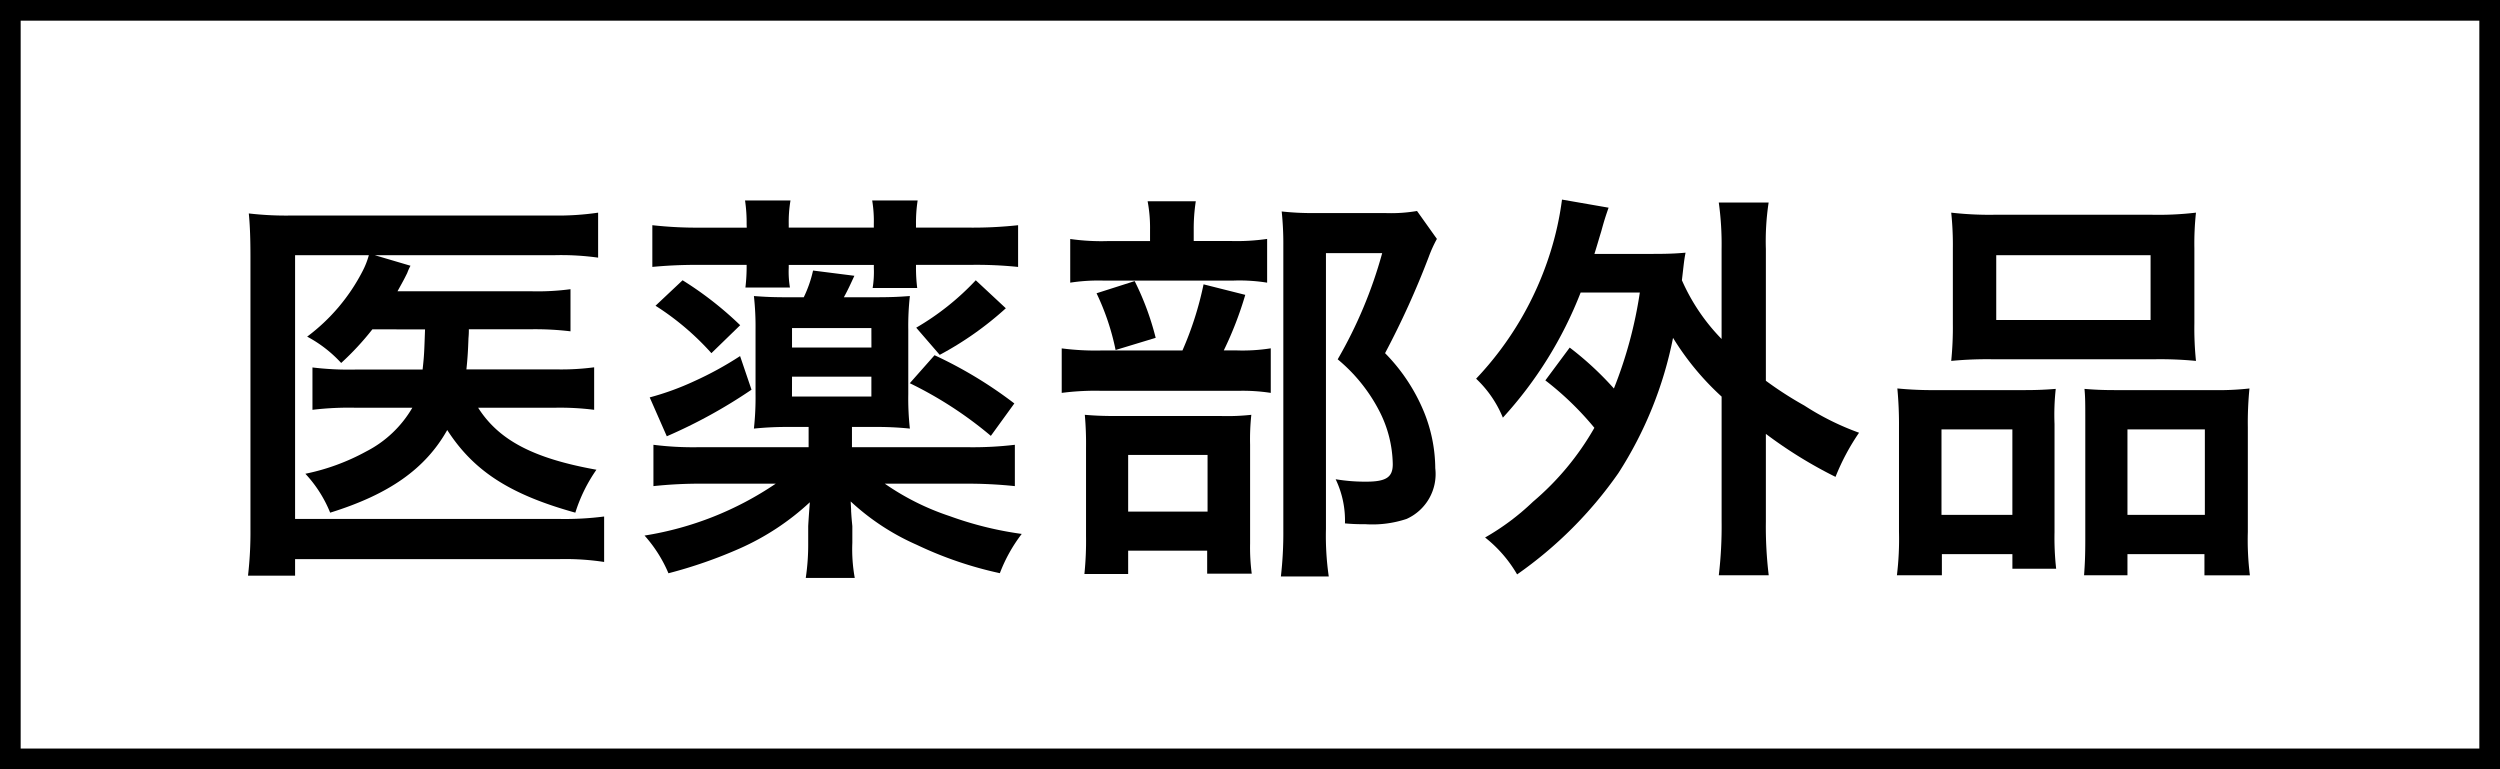 <svg xmlns="http://www.w3.org/2000/svg" width="121" height="37.229" viewBox="0 0 121 37.229">
  <g id="グループ_727" data-name="グループ 727" transform="translate(0.5 0.5)">
    <g id="グループ_574" data-name="グループ 574" transform="translate(0 0)">
      <path id="パス_1119" data-name="パス 1119" d="M0,0H120V36.23H0Z" fill="none" stroke="#000" stroke-width="1"/>
      <path id="パス_1080" data-name="パス 1080" d="M14.519,12.93a13.557,13.557,0,0,1-1.51,1.628,6.175,6.175,0,0,0-1.646-1.275,9.2,9.2,0,0,0,2.685-3.176,3.891,3.891,0,0,0,.3-.765h-3.57V22.107H23.56a14.849,14.849,0,0,0,2.176-.118v2.2a12.461,12.461,0,0,0-2.158-.138h-12.8v.8H8.5a18.5,18.5,0,0,0,.118-2.273V9.421c0-.844-.021-1.49-.08-2.1a15.831,15.831,0,0,0,2.119.1H23.245a13.438,13.438,0,0,0,2.2-.138V9.46A12.959,12.959,0,0,0,23.3,9.342H14.637l1.727.51a2.524,2.524,0,0,0-.159.353c-.156.314-.156.314-.47.882h6.451a11.975,11.975,0,0,0,1.922-.1v2.039a14.316,14.316,0,0,0-1.9-.1h-3.02a4.115,4.115,0,0,1-.018.433c-.02.568-.041.959-.1,1.509h4.3a12.355,12.355,0,0,0,1.883-.1v2.057a13.061,13.061,0,0,0-1.942-.1H19.638c1,1.568,2.666,2.451,5.725,3a7.578,7.578,0,0,0-1.021,2.078c-3.175-.883-4.922-2.019-6.2-4-1.059,1.883-2.823,3.117-5.666,4a6.092,6.092,0,0,0-1.2-1.883,10.485,10.485,0,0,0,2.941-1.078,5.454,5.454,0,0,0,2.236-2.117H13.735a14.728,14.728,0,0,0-2.116.1V14.775a14.678,14.678,0,0,0,2.155.1H16.95c.079-.706.079-.862.118-1.942Z" transform="translate(3.004 2.51)"/>
      <path id="パス_1081" data-name="パス 1081" d="M32.189,18.805h5.589a17.4,17.4,0,0,0,2.295-.117v2a21.965,21.965,0,0,0-2.411-.118H33.778a12.235,12.235,0,0,0,3.138,1.569,16.909,16.909,0,0,0,3.49.863,7.5,7.5,0,0,0-1.059,1.9,18.322,18.322,0,0,1-4.02-1.372,11.477,11.477,0,0,1-3.2-2.1c.021.392.021.392.021.471.02.314.02.314.059.725v.8a7.789,7.789,0,0,0,.117,1.705H29.953a11.054,11.054,0,0,0,.118-1.705v-.8s.02-.392.079-1.157a12.29,12.29,0,0,1-3.393,2.237,22.505,22.505,0,0,1-3.45,1.2,6.562,6.562,0,0,0-1.157-1.825A15.7,15.7,0,0,0,28.5,20.57H24.993a21.488,21.488,0,0,0-2.413.118v-2a15.272,15.272,0,0,0,2.178.117h5.333v-.98H29.17a15.672,15.672,0,0,0-1.727.079,13.861,13.861,0,0,0,.079-1.687v-3.1a13.469,13.469,0,0,0-.079-1.628c.55.039.863.059,1.745.059h.668a5.872,5.872,0,0,0,.45-1.294l2,.254c-.2.43-.294.648-.509,1.039h1.45c.883,0,1.2-.02,1.745-.059a13.092,13.092,0,0,0-.077,1.648v3.1a13.233,13.233,0,0,0,.077,1.668,15.539,15.539,0,0,0-1.745-.079H32.189Zm-4.862-2.784a24.786,24.786,0,0,1-4.1,2.255L22.4,16.394a13.2,13.2,0,0,0,2.157-.785,16.551,16.551,0,0,0,2.217-1.215ZM27.091,8a7.365,7.365,0,0,0-.077-1.137h2.2A6.154,6.154,0,0,0,29.129,8v.177h4.118V8a6.16,6.16,0,0,0-.079-1.137h2.2A7.039,7.039,0,0,0,35.288,8v.177h2.588A20.2,20.2,0,0,0,40.23,8.06V10.08a19.548,19.548,0,0,0-2.295-.1H35.288V10.1a7.862,7.862,0,0,0,.059,1H33.19a4.871,4.871,0,0,0,.058-.962V9.982H29.129v.136a4.541,4.541,0,0,0,.059.96H27.032a8.711,8.711,0,0,0,.059-1.1H24.8c-.941,0-1.589.038-2.273.1V8.06a19.591,19.591,0,0,0,2.333.118h2.236Zm-3.1,2.725A16.774,16.774,0,0,1,26.779,12.9l-1.393,1.353a12.948,12.948,0,0,0-2.705-2.295Zm9.138,2.314H29.288v.942h3.843Zm-3.843,3.314h3.843v-.962H29.288Zm6.9-2a20.622,20.622,0,0,1,3.862,2.334l-1.137,1.569a18.884,18.884,0,0,0-3.923-2.549Zm3.45-2.273a15.861,15.861,0,0,1-3.2,2.255l-1.137-1.315a12.656,12.656,0,0,0,2.882-2.295Z" transform="translate(8.546 2.34)"/>
      <path id="パス_1082" data-name="パス 1082" d="M44.943,14.108a8.738,8.738,0,0,0,1.686-.1v2.157a8.947,8.947,0,0,0-1.589-.1H38.471a12.577,12.577,0,0,0-1.96.1V14.011a12.68,12.68,0,0,0,1.98.1h3.864a16.048,16.048,0,0,0,1.021-3.2l2.019.509a17.2,17.2,0,0,1-1.039,2.687Zm-.274-5.295a10.251,10.251,0,0,0,1.784-.1v2.117a8.429,8.429,0,0,0-1.648-.1H38.53a8.838,8.838,0,0,0-1.607.1V8.716a10.6,10.6,0,0,0,1.863.1h2V8.265a6.873,6.873,0,0,0-.117-1.374H43a8.79,8.79,0,0,0-.1,1.374v.548ZM39.727,24.931H37.609a15.825,15.825,0,0,0,.079-1.842V18.833a16.031,16.031,0,0,0-.059-1.607c.451.038.842.059,1.569.059h5.059a10.791,10.791,0,0,0,1.431-.059,11.1,11.1,0,0,0-.059,1.451v4.765a9.814,9.814,0,0,0,.079,1.471H43.551V23.8H39.727Zm.315-14.177A13.385,13.385,0,0,1,41.059,13.5l-1.94.589a11.832,11.832,0,0,0-.922-2.746Zm-.315,11.158h3.843V19.168H39.727Zm14.943-13.2a6.3,6.3,0,0,0-.392.862,41.171,41.171,0,0,1-2.117,4.668,8.835,8.835,0,0,1,1.883,2.843,7.351,7.351,0,0,1,.547,2.726A2.38,2.38,0,0,1,53.2,22.266a5.25,5.25,0,0,1-2,.254,9.371,9.371,0,0,1-.98-.039,4.617,4.617,0,0,0-.451-2.137,8.73,8.73,0,0,0,1.471.118c.98,0,1.294-.217,1.294-.844a5.8,5.8,0,0,0-.627-2.529,8.009,8.009,0,0,0-2.039-2.549A21.647,21.647,0,0,0,52.022,9.4H49.3V22.755a13.659,13.659,0,0,0,.136,2.295H47.119a18.474,18.474,0,0,0,.118-2.236V9.03a14.87,14.87,0,0,0-.079-1.646,13.638,13.638,0,0,0,1.608.077H52.16a7.5,7.5,0,0,0,1.548-.1Z" transform="translate(14.376 2.351)"/>
      <path id="パス_1083" data-name="パス 1083" d="M55.306,13.994a15.279,15.279,0,0,1,2.139,1.98A20.864,20.864,0,0,0,58.7,11.328H55.836a19.4,19.4,0,0,1-3.765,6.058A5.408,5.408,0,0,0,50.776,15.5a15.712,15.712,0,0,0,3.588-6.1,14.916,14.916,0,0,0,.569-2.569l2.255.392c-.138.394-.215.628-.353,1.137-.138.451-.215.727-.333,1.1h2.823c.745,0,1.118-.018,1.587-.059-.077.412-.077.491-.176,1.334a9.562,9.562,0,0,0,1.921,2.843V9.229a14.716,14.716,0,0,0-.136-2.255h2.413A12.443,12.443,0,0,0,64.8,9.229V15.6a17.565,17.565,0,0,0,1.863,1.2,12.894,12.894,0,0,0,2.647,1.315,10.869,10.869,0,0,0-1.139,2.137A21.51,21.51,0,0,1,64.8,18.171v4.235a19.655,19.655,0,0,0,.138,2.608H62.522a20.3,20.3,0,0,0,.136-2.608v-6.04a13.169,13.169,0,0,1-2.351-2.843,18.84,18.84,0,0,1-2.647,6.549,19.786,19.786,0,0,1-4.9,4.9,6.3,6.3,0,0,0-1.549-1.786,11.76,11.76,0,0,0,2.313-1.727A13.323,13.323,0,0,0,56.5,17.877a14.646,14.646,0,0,0-2.373-2.295Z" transform="translate(20.168 2.329)"/>
      <path id="パス_1084" data-name="パス 1084" d="M65.362,17.674a18.677,18.677,0,0,0-.079-1.883,17.6,17.6,0,0,0,1.9.08h4.294c.569,0,1-.021,1.472-.059a11.44,11.44,0,0,0-.059,1.705v5.235a13.442,13.442,0,0,0,.079,1.766H70.851v-.707H67.438v1.021H65.262a14.639,14.639,0,0,0,.1-2.117Zm2.057,4.236h3.431V17.774H67.419Zm.55-12.883a14.91,14.91,0,0,0-.079-1.745,16.333,16.333,0,0,0,2.217.1H77.5a15.565,15.565,0,0,0,2.236-.1,13.954,13.954,0,0,0-.077,1.725v3.627a15.53,15.53,0,0,0,.077,1.824,17.911,17.911,0,0,0-2.039-.079H69.93a17.923,17.923,0,0,0-2.04.079,16.234,16.234,0,0,0,.079-1.8Zm2.1,3.452h7.47V9.342h-7.47Zm10.511,3.393a13.642,13.642,0,0,0,1.745-.08,16.853,16.853,0,0,0-.079,1.883v5.06a13.733,13.733,0,0,0,.1,2.1h-2.2V23.811H76.42v1.021h-2.1c.039-.55.059-.941.059-1.745V17.419c0-.882,0-1.2-.039-1.607.451.038.863.059,1.451.059ZM76.42,21.91h3.746V17.774H76.42Z" transform="translate(26.049 2.51)"/>
    </g>
  </g>
</svg>
